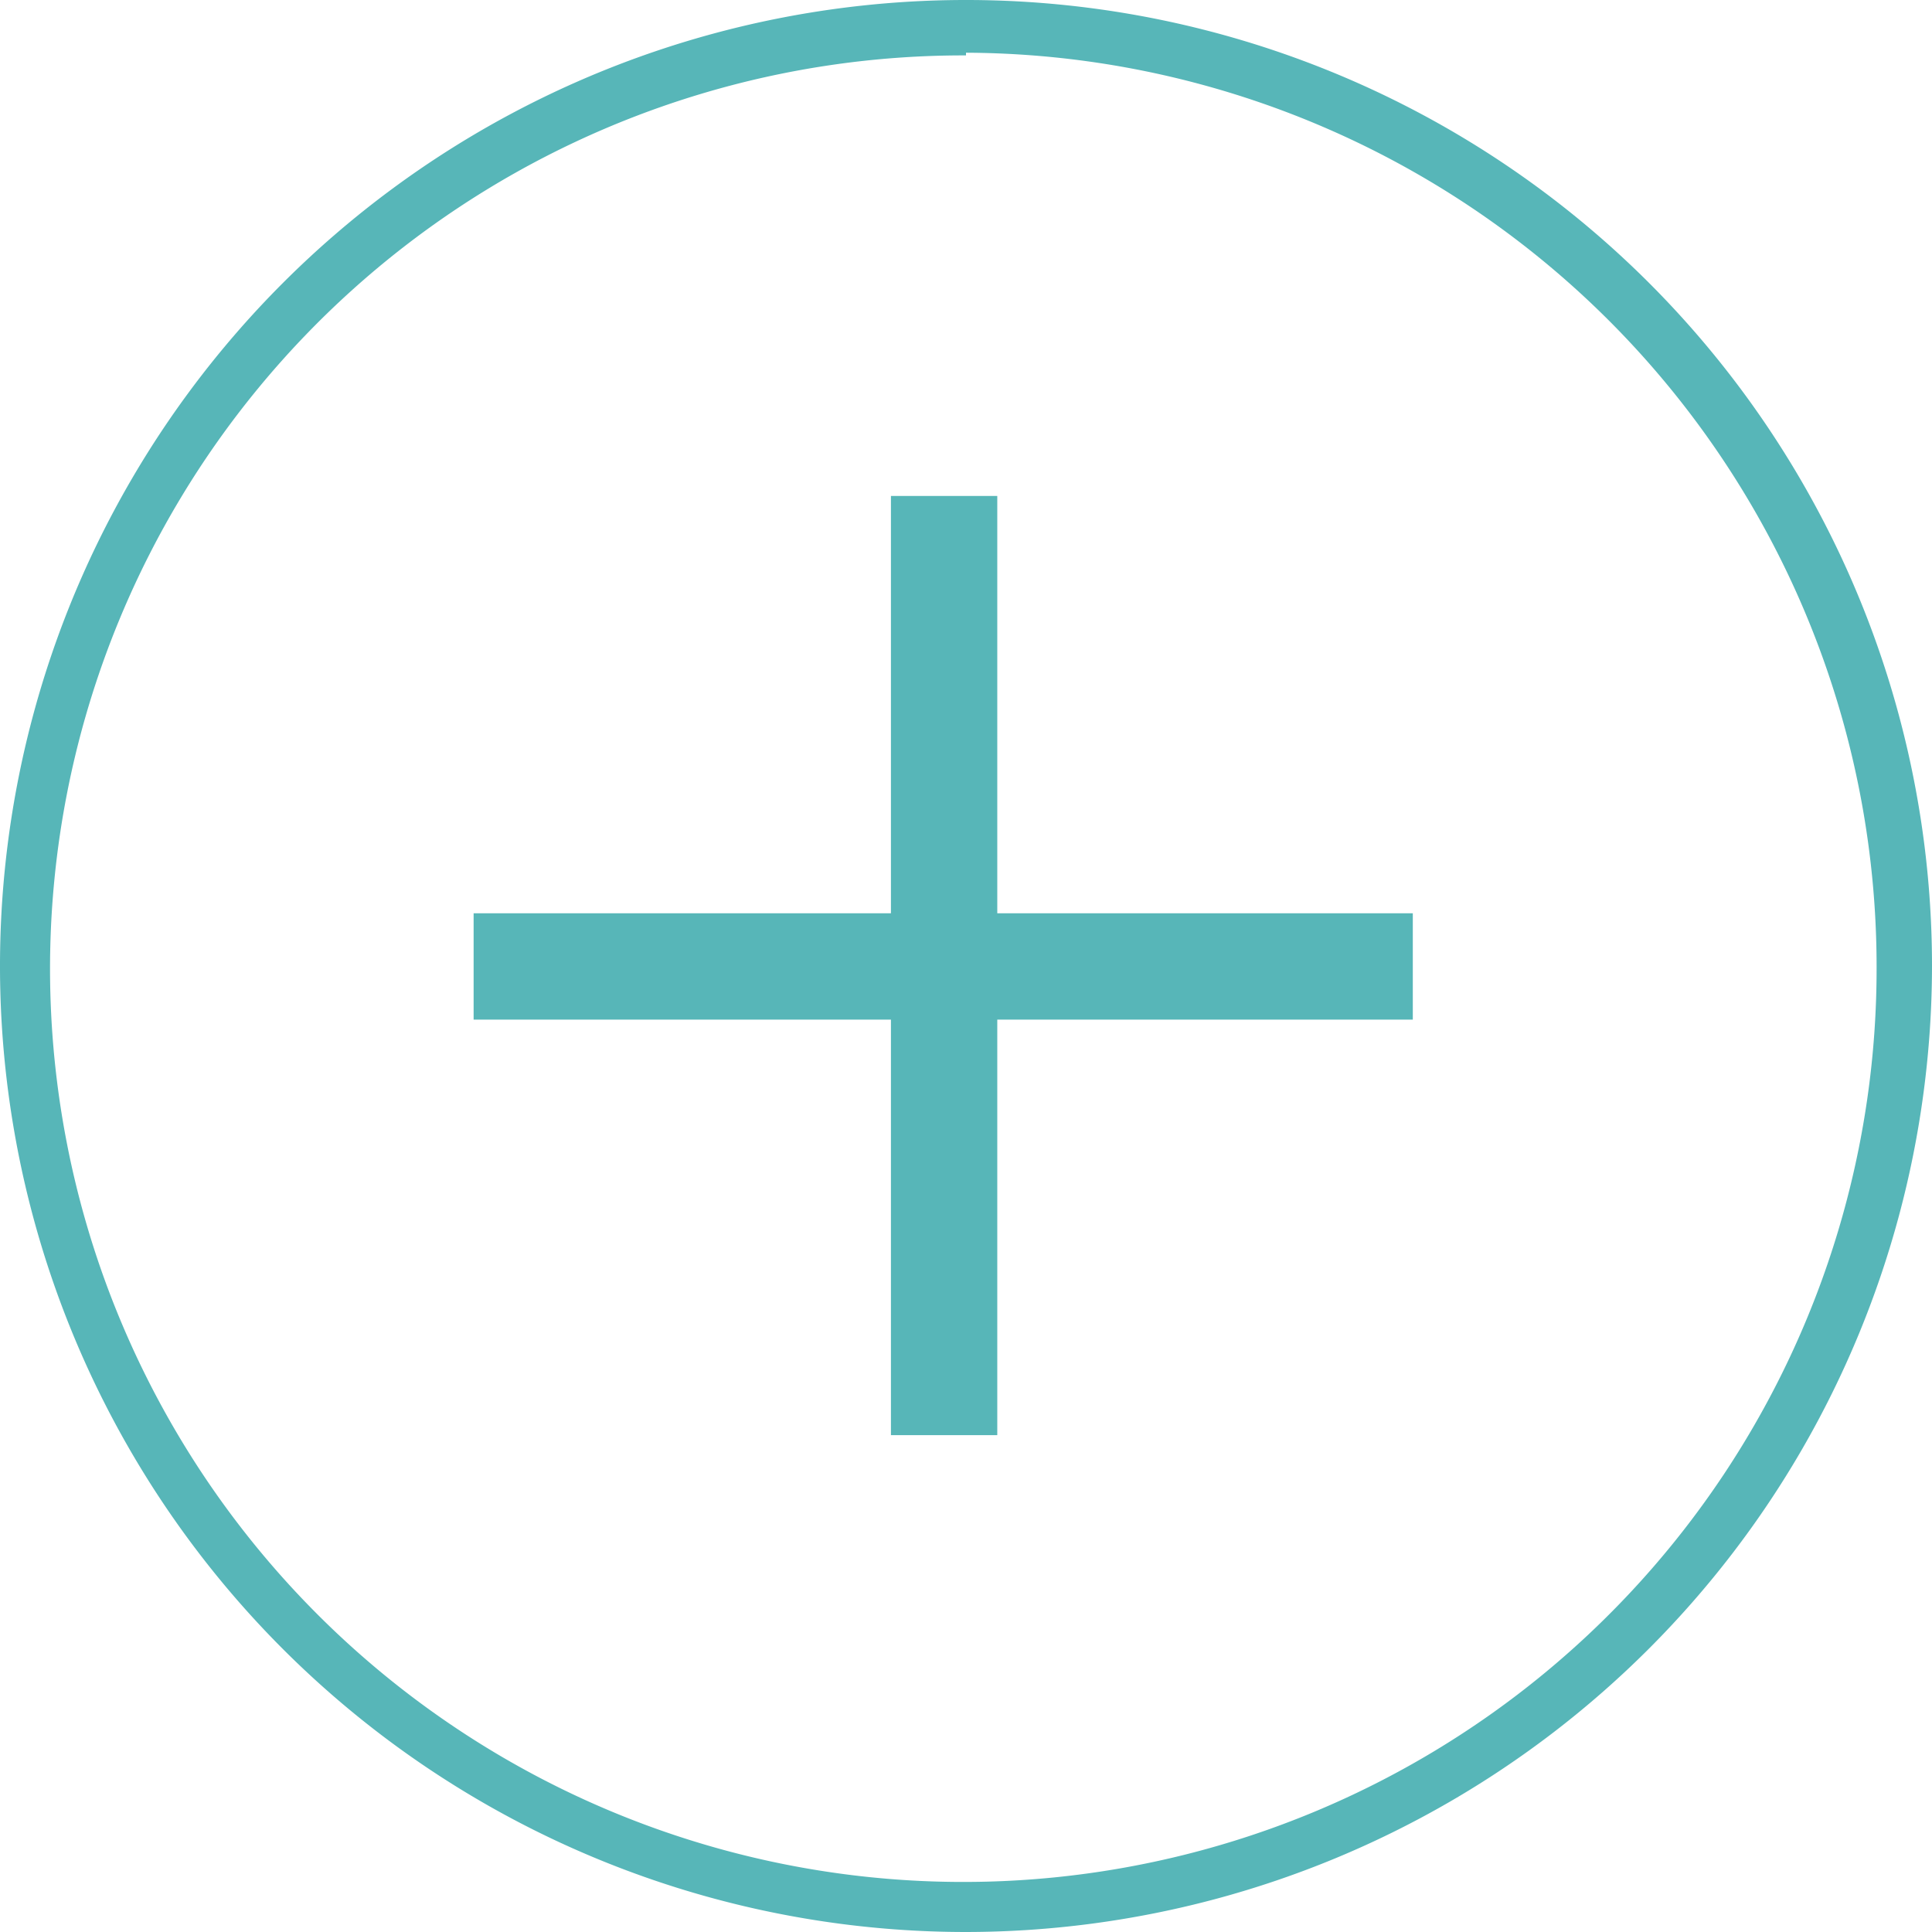 <svg xmlns="http://www.w3.org/2000/svg" viewBox="0 0 21.62 21.62"><defs><style>.cls-1{fill:#57b6b8;}.cls-2{fill:#fff;}</style></defs><title>資產 9</title><g id="圖層_2" data-name="圖層 2"><g id="圖層_2-2" data-name="圖層 2"><path class="cls-1" d="M10.81,21.62A10.81,10.81,0,1,1,21.62,10.81,10.82,10.82,0,0,1,10.81,21.62Zm0-21A10.22,10.22,0,1,0,21,10.81,10.23,10.23,0,0,0,10.81.59Z"/><line class="cls-2" x1="5.3" y1="10.81" x2="15.82" y2="10.81"/><rect class="cls-1" x="5.3" y="10.22" width="10.51" height="1.19"/><line class="cls-2" x1="10.56" y1="5.55" x2="10.56" y2="16.07"/><rect class="cls-1" x="9.97" y="5.55" width="1.19" height="10.51"/></g></g></svg>